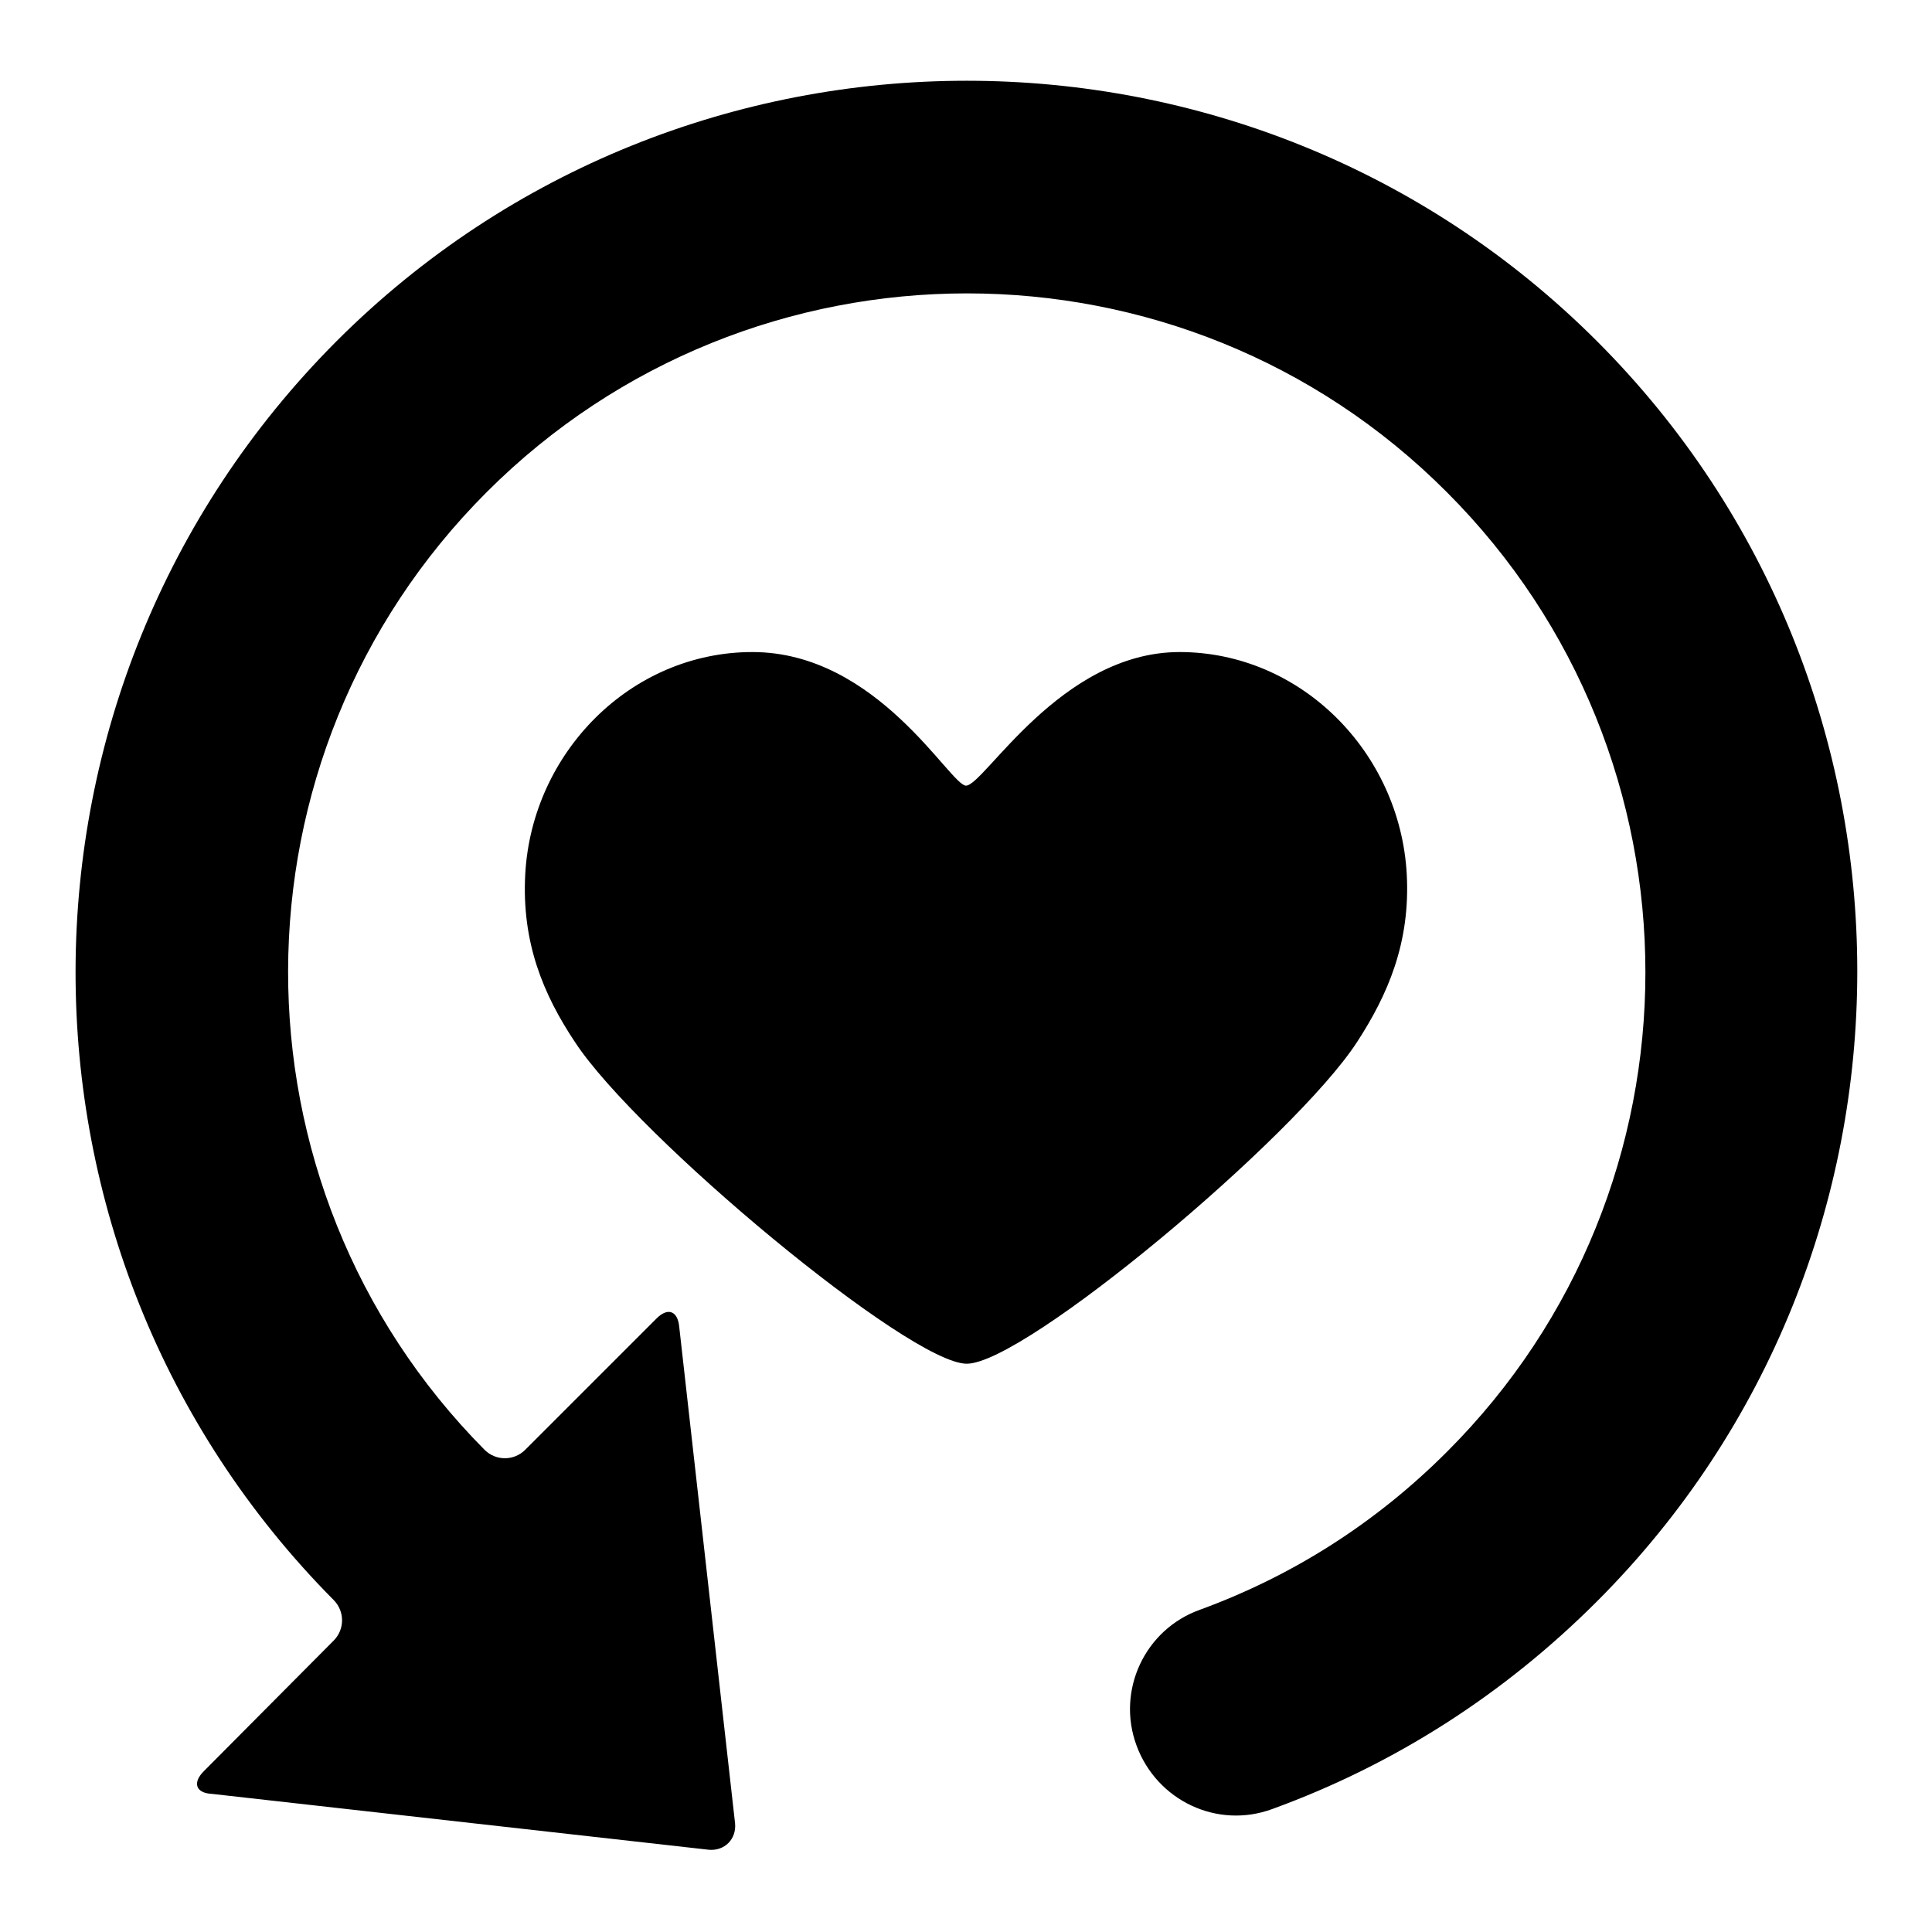 <?xml version="1.0" encoding="utf-8"?>
<!-- Svg Vector Icons : http://www.onlinewebfonts.com/icon -->
<!DOCTYPE svg PUBLIC "-//W3C//DTD SVG 1.1//EN" "http://www.w3.org/Graphics/SVG/1.1/DTD/svg11.dtd">
<svg version="1.1" xmlns="http://www.w3.org/2000/svg" xmlns:xlink="http://www.w3.org/1999/xlink" x="0px" y="0px" viewBox="0 0 256 256" enable-background="new 0 0 256 256" xml:space="preserve">
<g><g><g><g id="Artwork_81_"><g id="Layer_5_81_"><g><path fill="#000000" d="M156.3,86.4c-15.8,0-25.9,17.7-28.3,17.7c-2.1,0-11.7-17.7-28.3-17.7c-16.1,0-29.2,13.3-30.1,29.4c-0.5,9.1,2.4,16,6.6,22.3c8.2,12.5,44.3,42.6,51.9,42.6c7.7,0,43.5-30,51.7-42.6c4.1-6.3,7.1-13.2,6.6-22.3C185.5,99.7,172.4,86.4,156.3,86.4z"/><path fill="#000000" d="M28.1,237.7l65.8,7.4c2.1,0.2,3.7-1.4,3.5-3.5L90,175.8c-0.2-2.1-1.5-2.6-3-1.1l-17.4,17.4c-1.5,1.5-3.9,1.5-5.4,0c-34.8-35.1-34.7-91.9,0.3-126.9c35.1-35.1,92.2-35.1,127.2,0c35.1,35.1,35.1,92.2,0,127.2c-9.4,9.4-20.4,16.4-32.7,20.9c-7.3,2.6-11.1,10.7-8.4,18c2.7,7.3,10.7,11.1,18,8.4c16.2-5.9,30.7-15.2,43-27.5c46-46,46-121,0-167c-46-46-121-46-167,0C-1.4,91.3-1.5,165.9,44.2,212l0,0c1.5,1.5,1.5,3.9,0,5.4L27,234.7C25.5,236.2,25.9,237.6,28.1,237.7z"/></g></g></g></g><g></g><g></g><g></g><g></g><g></g><g></g><g></g><g></g><g></g><g></g><g></g><g></g><g></g><g></g><g></g></g></g>
</svg>
